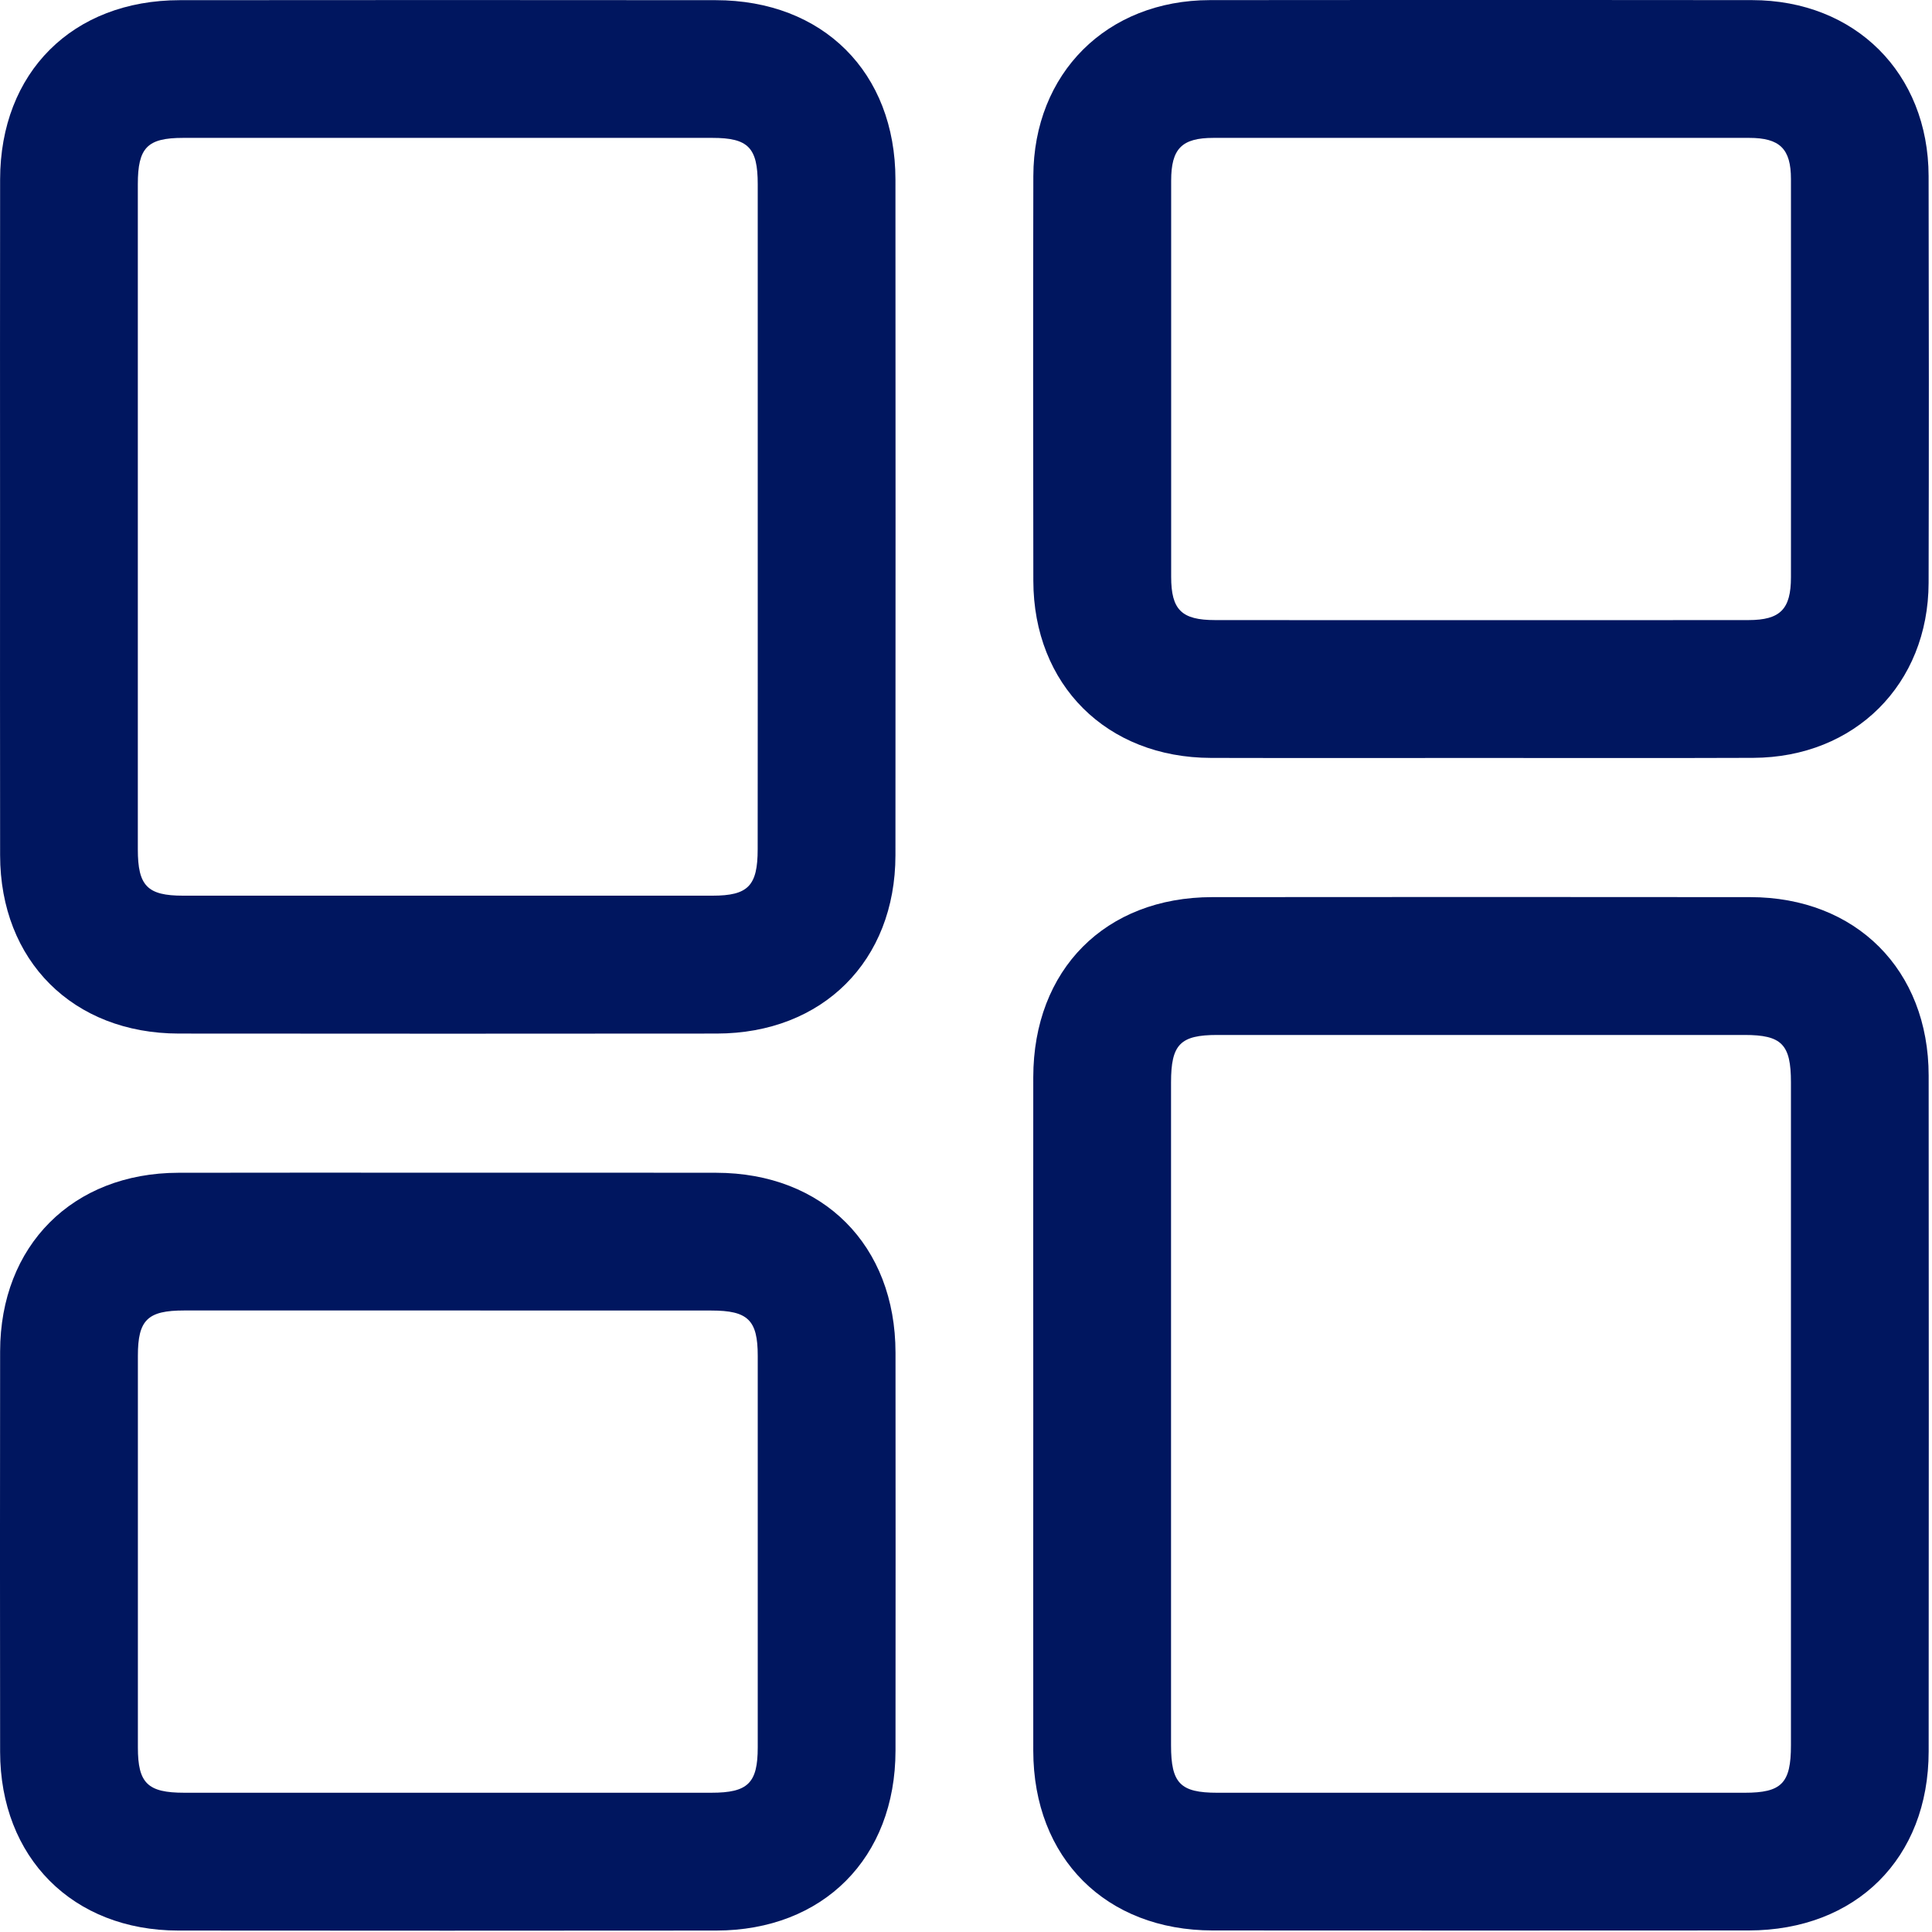 <svg xmlns="http://www.w3.org/2000/svg" width="336" height="336" viewBox="0 0 336 336" fill="none"><path d="M0.009 89.6C0.009 70.14 -0.011 50.68 0.019 31.22C0.039 12.59 12.62 0.04 31.29 0.03C62.349 7.32392e-06 93.409 7.32392e-06 124.459 0.03C143.129 0.04 155.719 12.59 155.729 31.22C155.749 70.39 155.759 109.57 155.729 148.74C155.719 167.11 143.059 179.73 124.649 179.75C93.469 179.78 62.289 179.78 31.099 179.75C12.7 179.73 0.039 167.1 0.019 148.74C-0.011 129.02 0.009 109.31 0.009 89.6ZM131.779 90.06C131.779 70.72 131.779 51.38 131.779 32.04C131.779 25.67 130.129 23.98 123.899 23.98C93.21 23.97 62.52 23.97 31.84 23.98C25.619 23.98 23.97 25.67 23.97 32.04C23.97 70.6 23.97 109.15 23.97 147.71C23.97 154.07 25.63 155.77 31.84 155.77C62.529 155.78 93.219 155.78 123.899 155.77C130.109 155.77 131.769 154.06 131.769 147.7C131.789 128.49 131.779 109.28 131.779 90.06Z" fill="#00165F"></path><path d="M179.699 245.733C179.699 226.273 179.679 206.813 179.699 187.343C179.719 168.633 192.219 156.032 210.839 156.022C242.019 155.992 273.199 155.992 304.389 156.022C322.779 156.042 335.409 168.663 335.419 187.063C335.449 226.233 335.449 265.413 335.419 304.583C335.409 323.183 322.789 335.713 304.099 335.733C273.039 335.753 241.989 335.753 210.929 335.733C192.309 335.723 179.729 323.123 179.699 304.493C179.679 284.903 179.699 265.313 179.699 245.733ZM203.659 245.882C203.659 265.102 203.659 284.313 203.659 303.533C203.659 310.143 205.259 311.783 211.719 311.783C242.279 311.783 272.849 311.783 303.409 311.783C309.859 311.783 311.469 310.133 311.469 303.523C311.469 265.093 311.469 226.663 311.469 188.233C311.469 181.623 309.869 179.993 303.399 179.993C272.839 179.993 242.269 179.993 211.709 179.993C205.249 179.993 203.659 181.633 203.659 188.243C203.659 207.452 203.659 226.663 203.659 245.882Z" fill="#00165F"></path><path d="M257.38 131.82C241.79 131.82 226.2 131.85 210.61 131.81C192.45 131.77 179.74 119.1 179.71 101C179.67 77.55 179.66 54.1 179.71 30.64C179.75 12.75 192.48 0.05 210.41 0.02C241.84 -0.02 273.27 -0.02 304.7 0.02C322.64 0.04 335.37 12.73 335.41 30.63C335.46 54.21 335.47 77.78 335.41 101.36C335.36 119 322.58 131.73 304.9 131.8C289.06 131.86 273.22 131.82 257.38 131.82ZM257.33 107.85C272.92 107.85 288.51 107.86 304.11 107.84C309.61 107.83 311.47 105.95 311.47 100.39C311.48 77.31 311.49 54.23 311.47 31.14C311.47 25.88 309.53 23.98 304.21 23.98C273.15 23.97 242.09 23.97 211.03 23.98C205.52 23.98 203.68 25.86 203.68 31.43C203.67 54.39 203.67 77.34 203.68 100.3C203.68 106.06 205.49 107.84 211.32 107.84C226.64 107.86 241.99 107.85 257.33 107.85Z" fill="#00165F"></path><path d="M78.16 203.95C93.63 203.95 109.09 203.93 124.56 203.96C143.17 203.99 155.72 216.57 155.74 235.24C155.76 258.32 155.76 281.4 155.74 304.47C155.72 323.13 143.16 335.73 124.55 335.75C93.37 335.78 62.19 335.78 31.01 335.75C12.65 335.73 0.04 323.06 0.02 304.65C-0.01 281.45 -0.01 258.25 0.02 235.04C0.04 216.62 12.64 204 31.02 203.96C46.74 203.92 62.45 203.95 78.16 203.95ZM78.06 227.91C62.72 227.91 47.37 227.91 32.03 227.91C25.66 227.91 23.98 229.55 23.98 235.79C23.97 258.5 23.97 281.2 23.98 303.91C23.98 310.13 25.68 311.78 32.04 311.78C62.6 311.78 93.16 311.78 123.72 311.78C130.07 311.78 131.78 310.12 131.78 303.9C131.79 281.19 131.79 258.49 131.78 235.78C131.78 229.57 130.07 227.92 123.71 227.92C108.49 227.91 93.28 227.91 78.06 227.91Z" fill="#00165F"></path></svg>